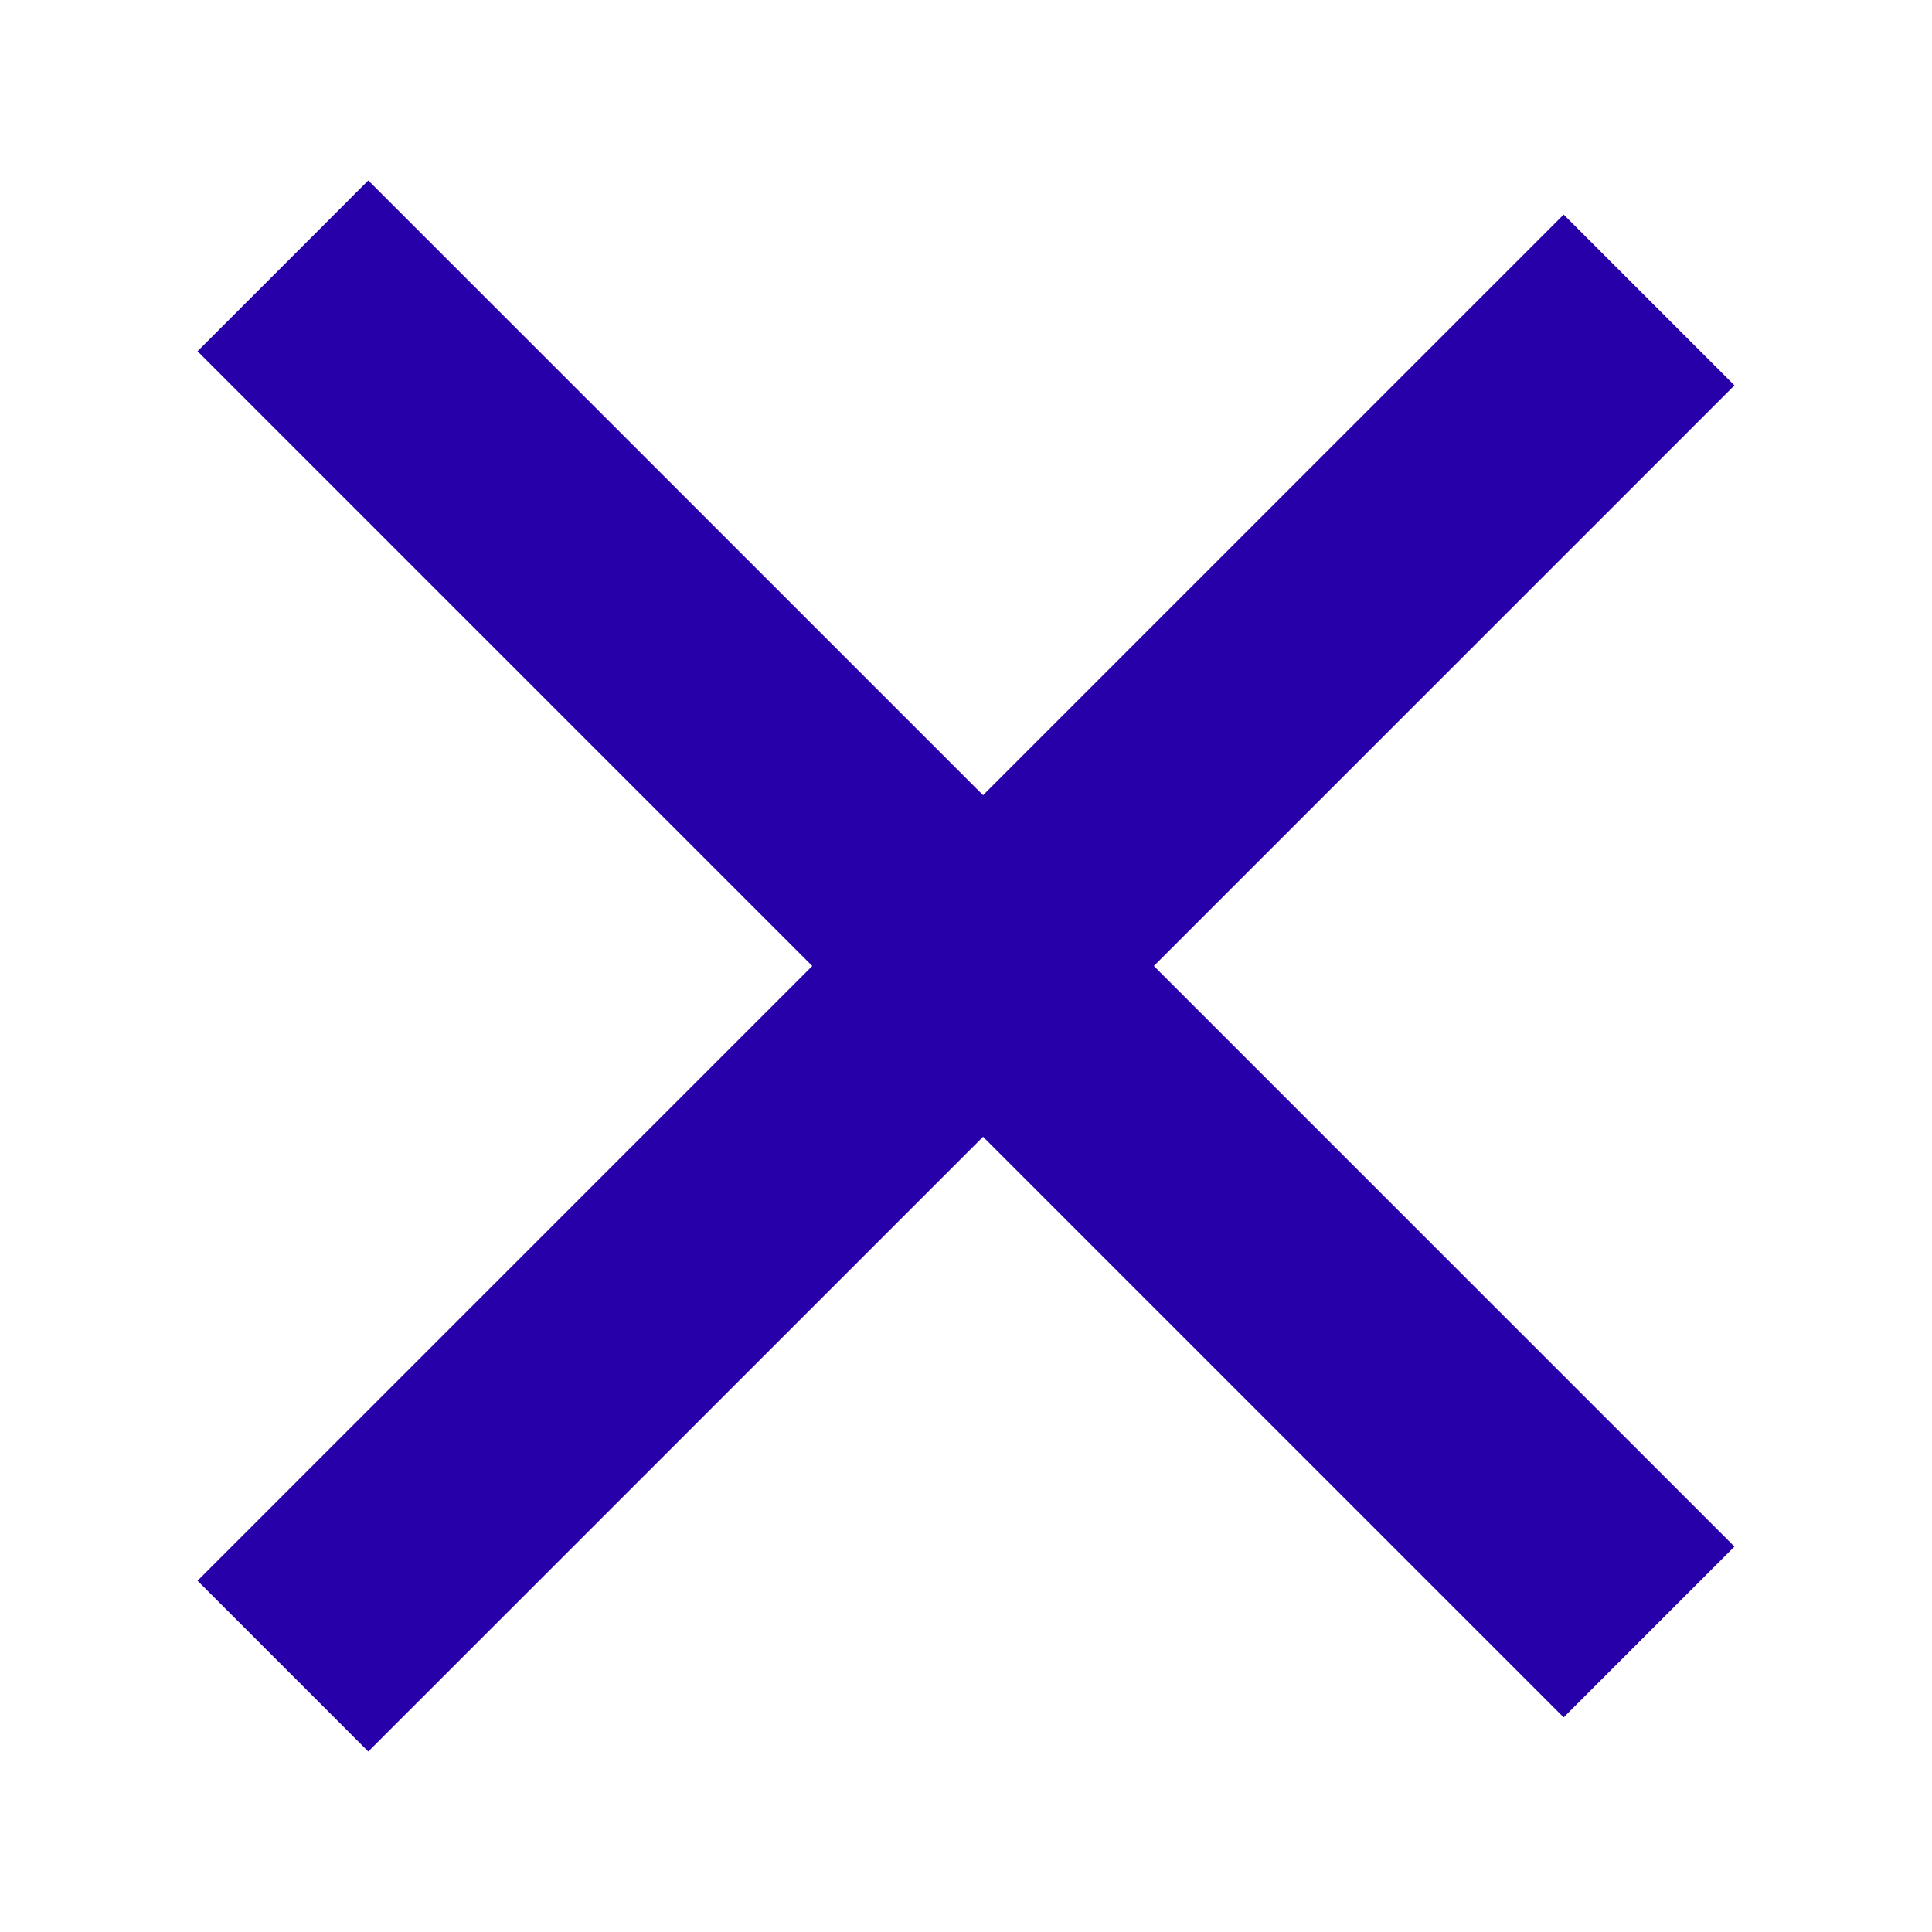 <svg fill="none" height="40" viewBox="0 0 40 40" width="40" xmlns="http://www.w3.org/2000/svg"><g rx="0" ry="0"><path d="m0 0h40v40h-40z"/><g fill="#2800aa" height="32.527" rx="0" ry="0" width="31.82"><path d="m32.374 4.443-28.284 28.284 3.535 3.536 28.285-28.284z"/><path d="m4.09 7.272 28.284 28.284 3.536-3.536-28.285-28.284z"/></g></g></svg>